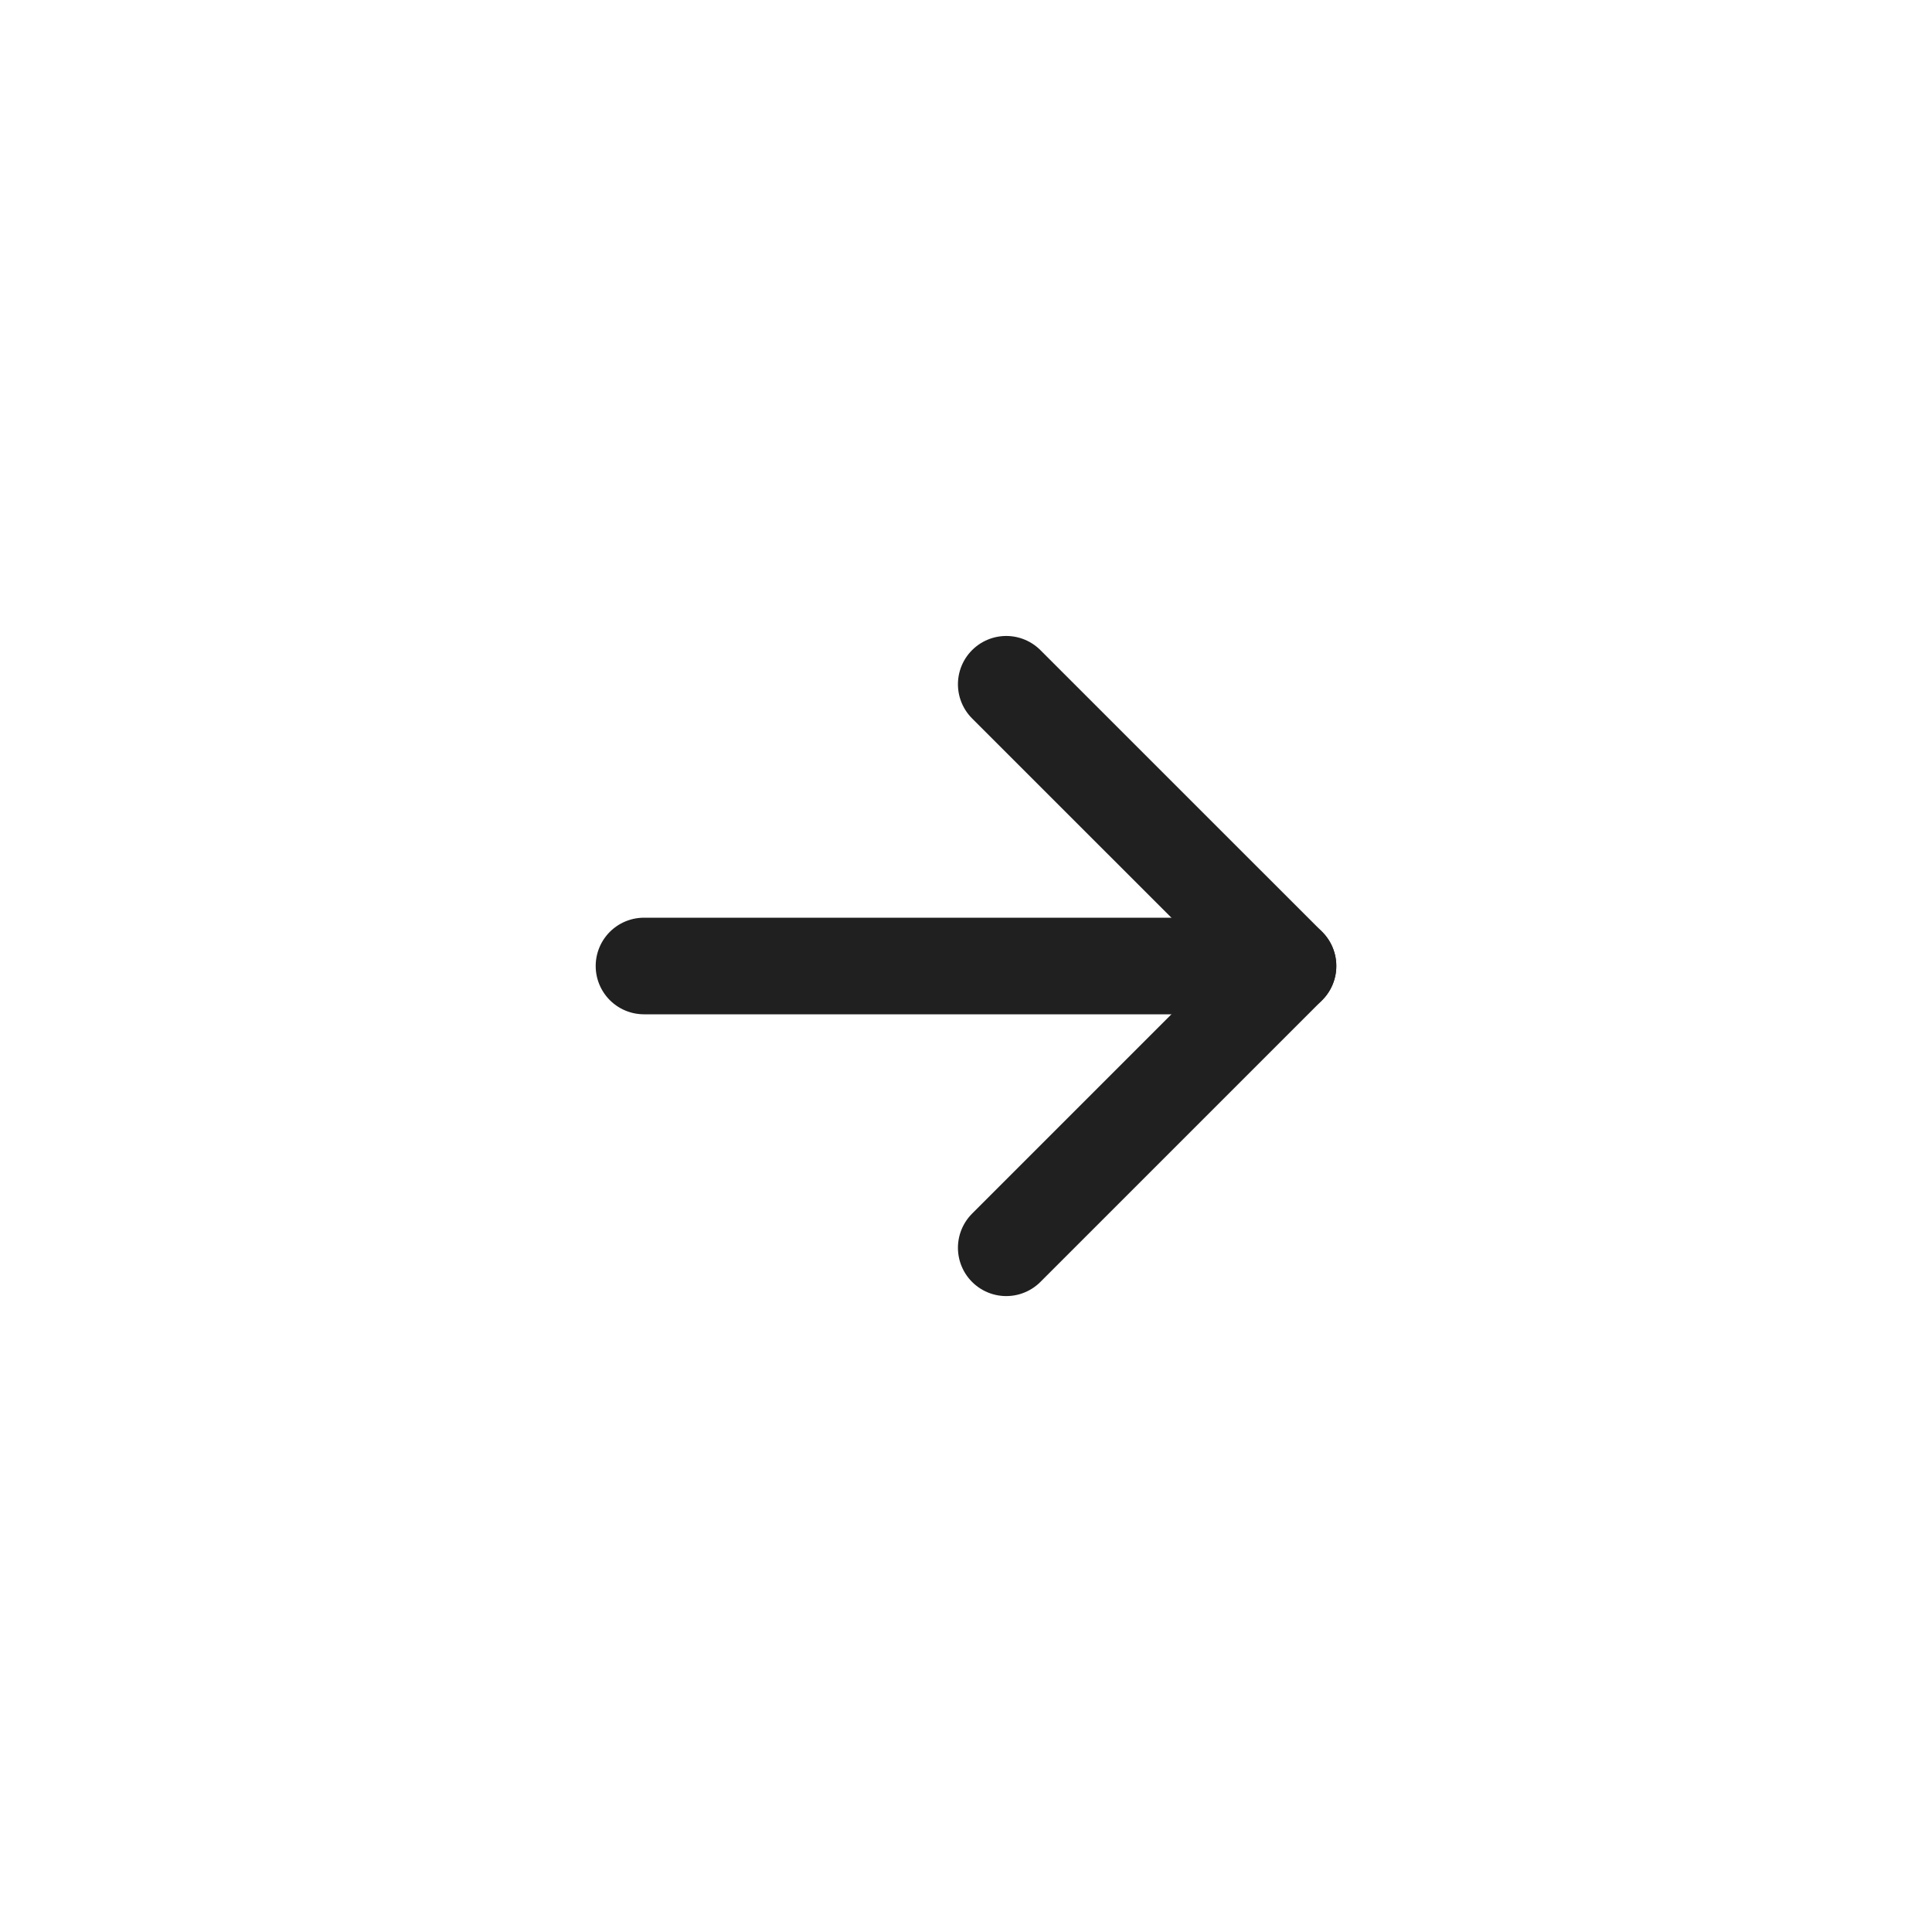 <svg width="40" height="40" viewBox="0 0 40 40" fill="none" xmlns="http://www.w3.org/2000/svg">
<path d="M20.833 25.834L26.667 20L20.833 14.167" stroke="#202020" stroke-width="2" stroke-linecap="round" stroke-linejoin="round"/>
<path d="M26.667 20L13.333 20" stroke="#202020" stroke-width="2" stroke-linecap="round" stroke-linejoin="round"/>
</svg>
